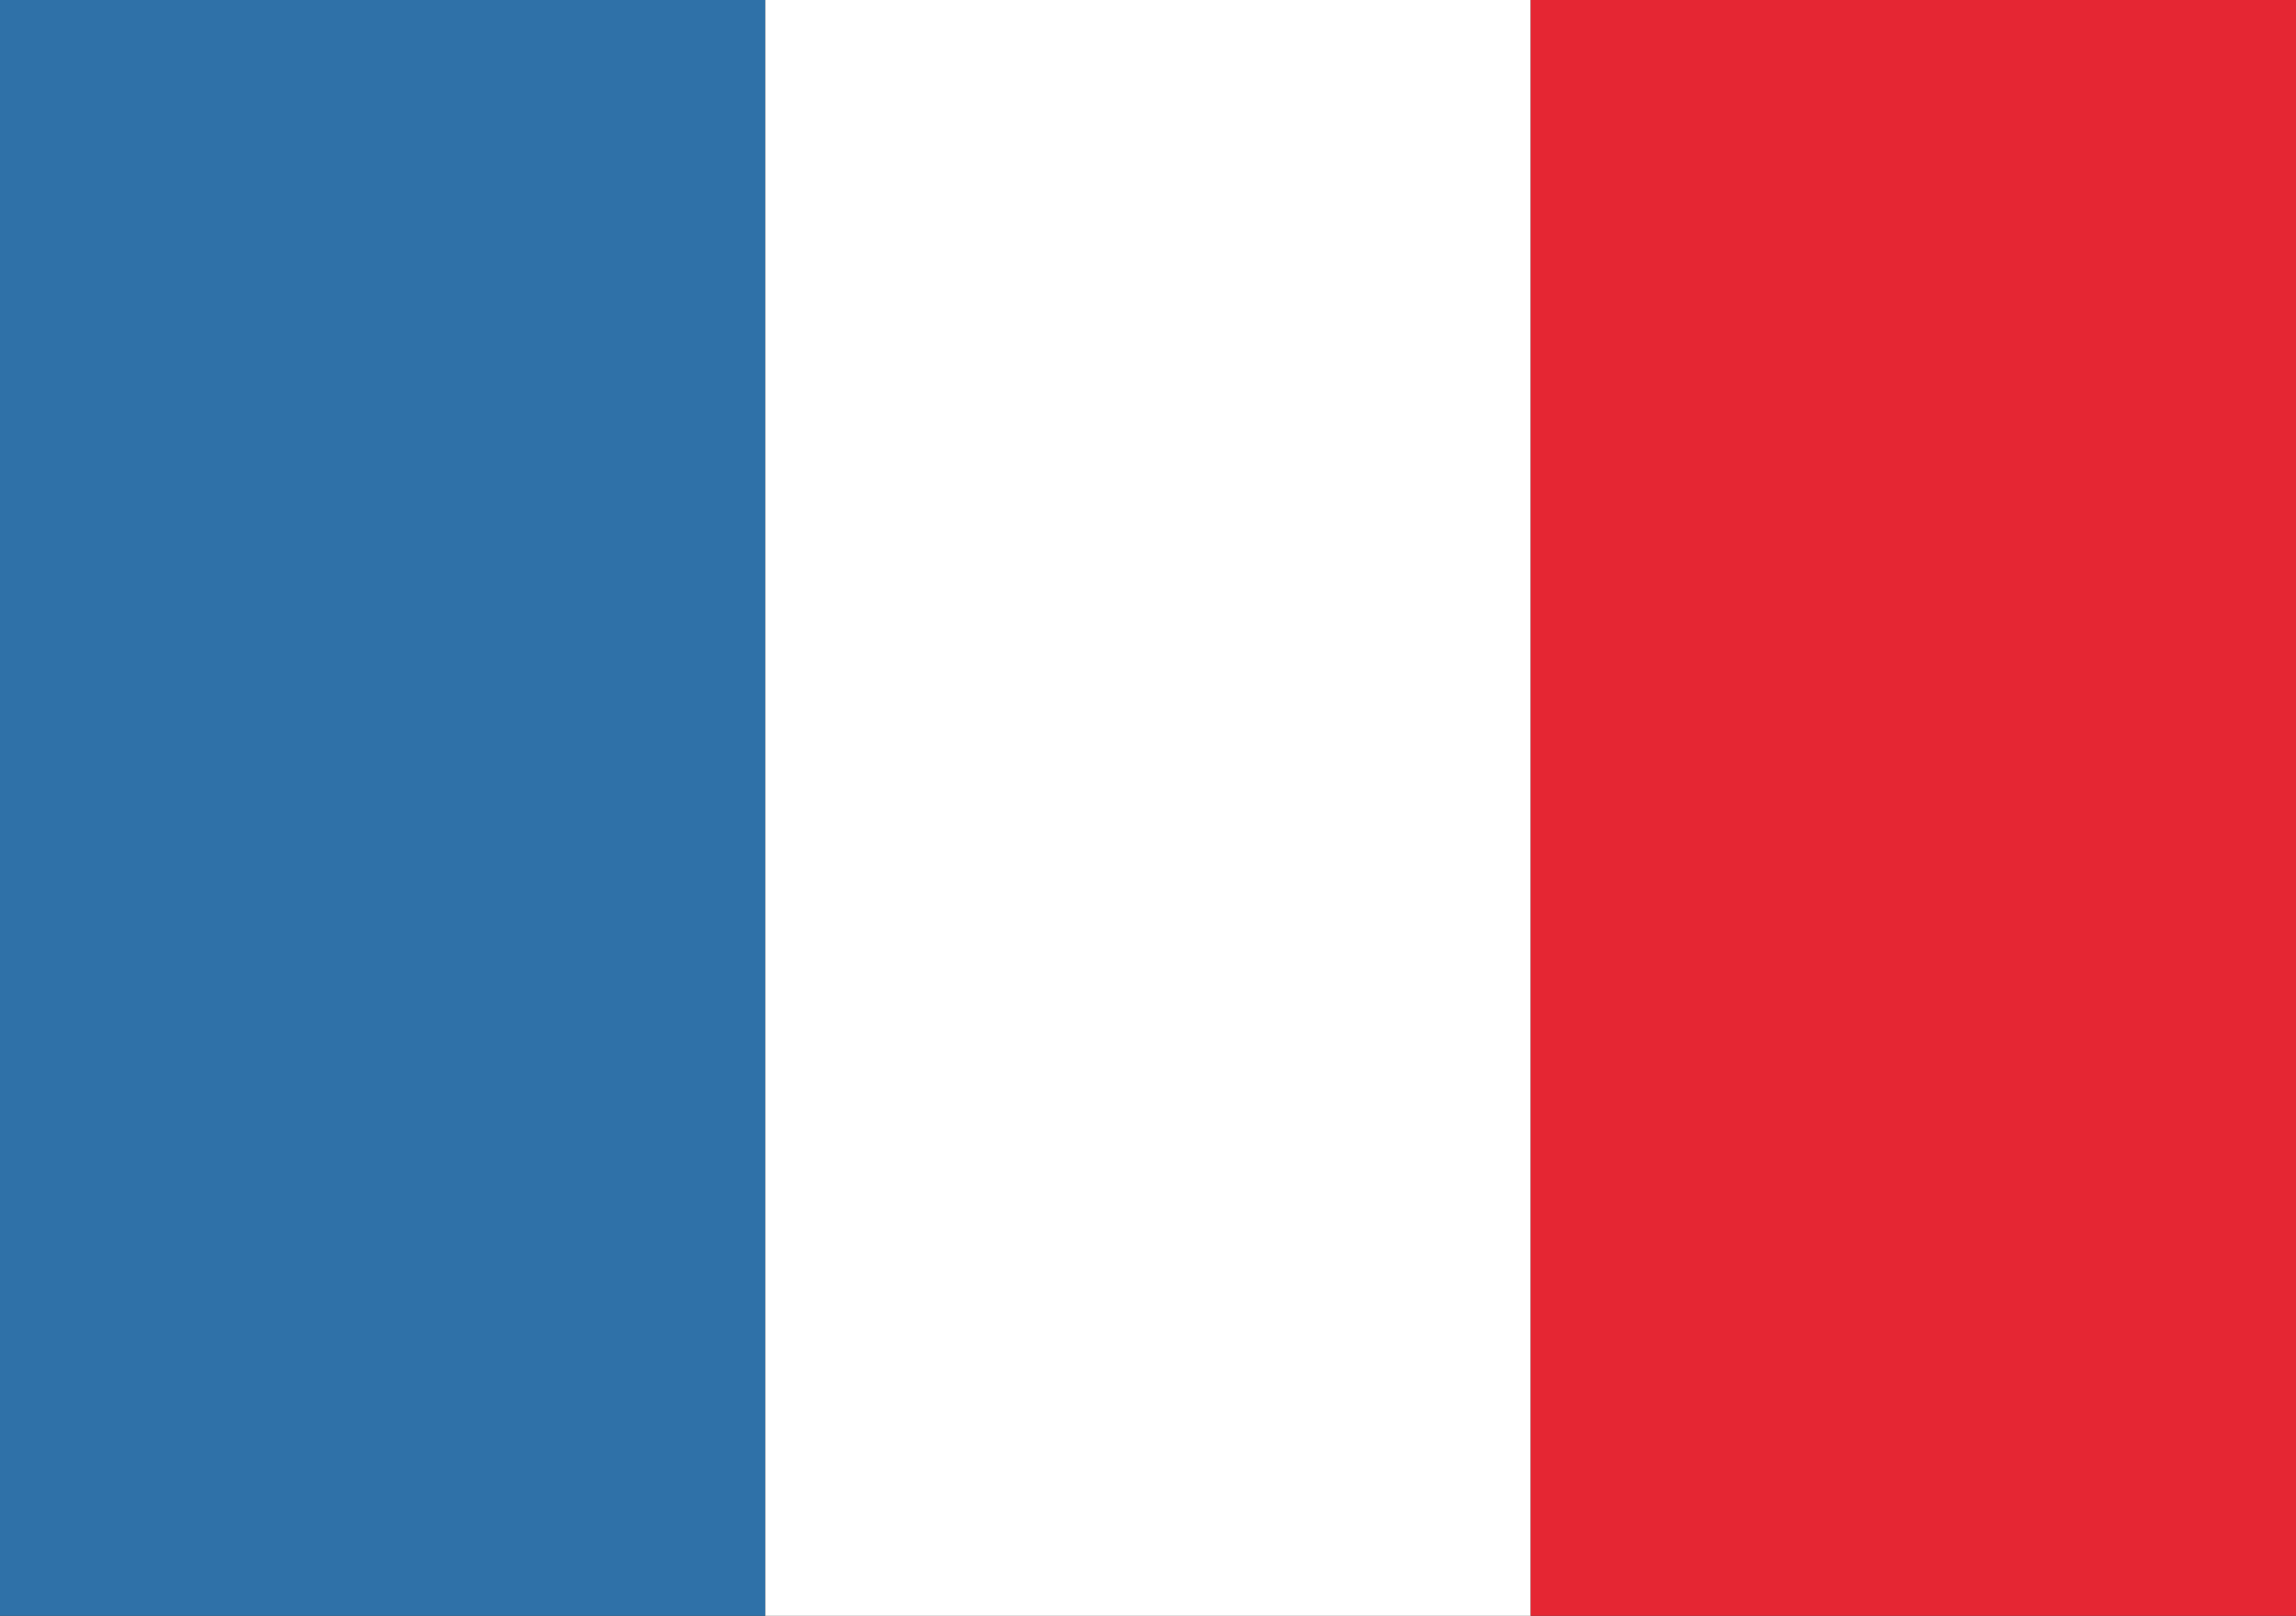 <?xml version="1.0" encoding="utf-8"?>
<!-- Generator: Adobe Illustrator 23.0.1, SVG Export Plug-In . SVG Version: 6.00 Build 0)  -->
<svg version="1.1" id="Calque_1" xmlns="http://www.w3.org/2000/svg" xmlns:xlink="http://www.w3.org/1999/xlink" x="0px" y="0px"
	 viewBox="0 0 53.7 37.8" style="enable-background:new 0 0 53.7 37.8;" xml:space="preserve">
<rect x="0" y="0" width="53.7" height="37.8" fill="#333333" stroke="none"/>
<style type="text/css">
	.st0{fill:#2F71A8;}
	.st1{fill:#FFFFFF;}
	.st2{fill:#E52633;}
</style>
<g>
	<rect class="st0" width="17.9" height="37.8"/>
	<rect x="17.9" class="st1" width="17.9" height="37.8"/>
	<rect x="35.8" class="st2" width="17.9" height="37.8"/>
</g>
</svg>
